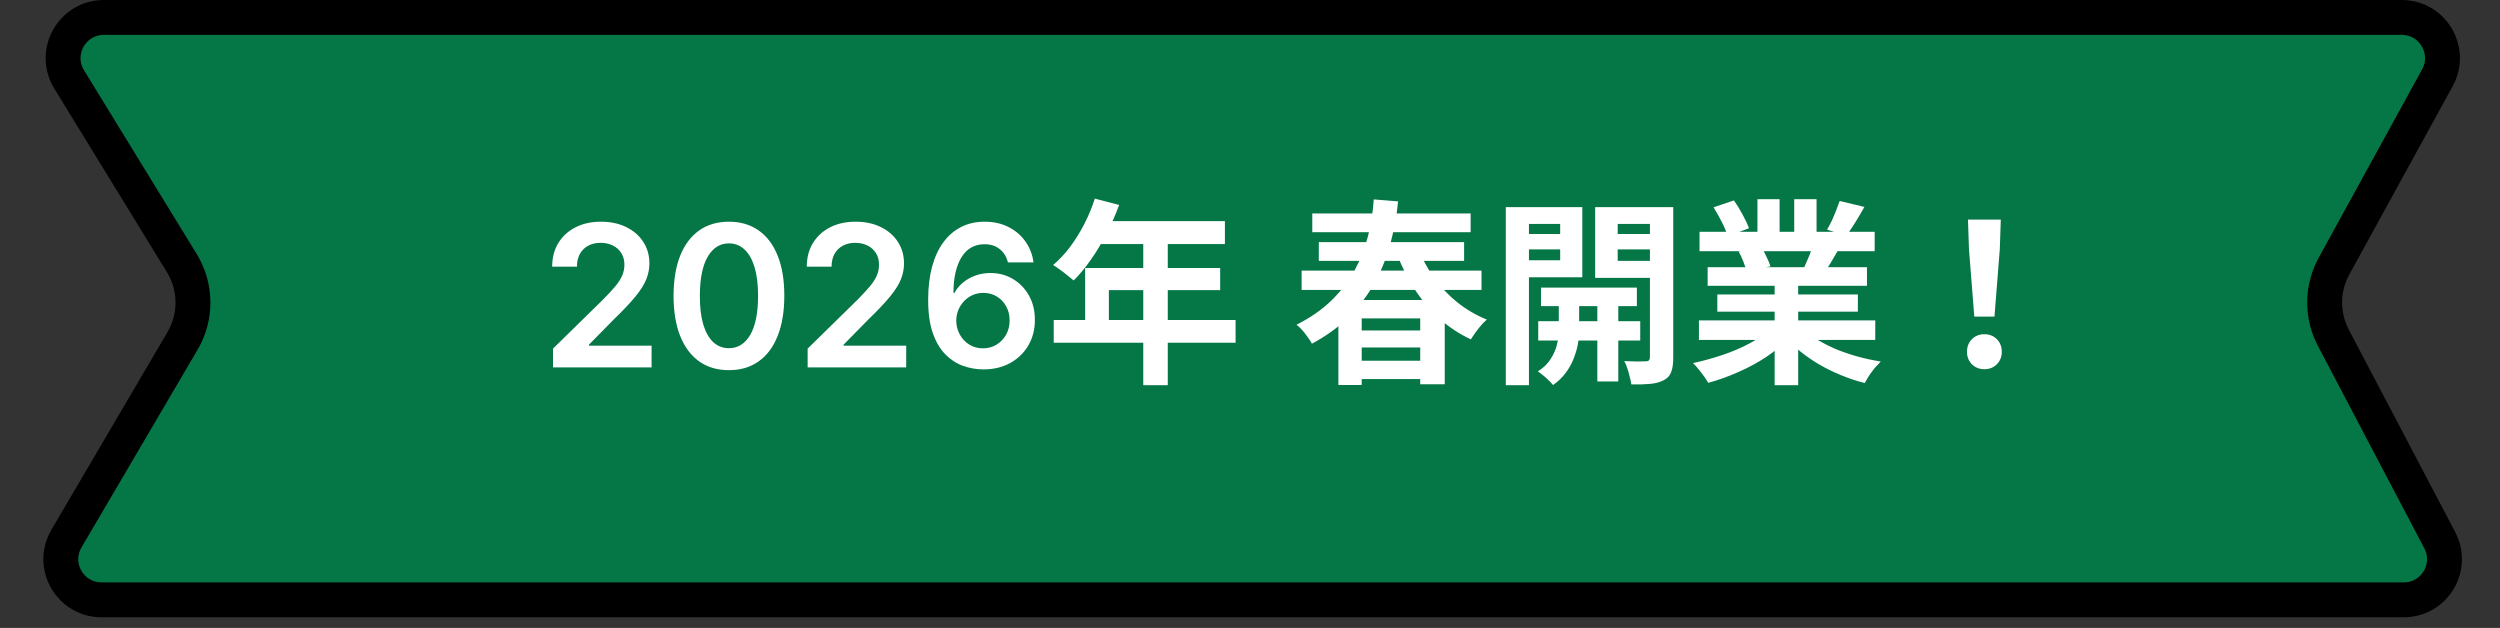 <svg width="215" height="54" viewBox="0 0 215 54" fill="none" xmlns="http://www.w3.org/2000/svg">
<rect x="0" y="0" width="215" height="54" fill="#333333" stroke="none"/>
<path d="M8.933 1.5H206.551C209.212 1.5 210.9 4.352 209.619 6.685L200.722 22.89C199.738 24.682 199.658 26.824 200.488 28.676L200.666 29.042L209.821 46.458C211.046 48.789 209.356 51.586 206.723 51.586H8.734C6.029 51.586 4.347 48.648 5.717 46.315L15.7 29.314C16.916 27.243 16.891 24.671 15.636 22.624L5.948 6.83C4.518 4.498 6.197 1.5 8.933 1.5Z" fill="#057646" stroke="black" stroke-width="3"/>
<path d="M47.559 31.599V29.981L51.851 25.773C52.262 25.359 52.604 24.99 52.878 24.668C53.151 24.346 53.357 24.035 53.493 23.733C53.63 23.431 53.699 23.109 53.699 22.767C53.699 22.376 53.61 22.042 53.433 21.765C53.256 21.483 53.013 21.265 52.703 21.113C52.393 20.96 52.041 20.883 51.646 20.883C51.24 20.883 50.883 20.968 50.578 21.137C50.272 21.302 50.034 21.537 49.865 21.843C49.7 22.149 49.618 22.513 49.618 22.936H47.487C47.487 22.151 47.666 21.469 48.024 20.889C48.382 20.31 48.875 19.861 49.503 19.543C50.135 19.225 50.859 19.066 51.676 19.066C52.505 19.066 53.234 19.221 53.862 19.531C54.489 19.841 54.977 20.265 55.323 20.805C55.673 21.344 55.848 21.96 55.848 22.652C55.848 23.115 55.759 23.57 55.582 24.016C55.405 24.463 55.093 24.958 54.647 25.502C54.204 26.045 53.582 26.703 52.781 27.476L50.65 29.643V29.727H56.035V31.599H47.559ZM62.688 31.834C61.694 31.834 60.84 31.583 60.128 31.08C59.42 30.573 58.874 29.842 58.492 28.888C58.114 27.93 57.925 26.777 57.925 25.429C57.929 24.081 58.12 22.934 58.498 21.988C58.88 21.038 59.426 20.314 60.134 19.815C60.846 19.316 61.698 19.066 62.688 19.066C63.678 19.066 64.529 19.316 65.241 19.815C65.954 20.314 66.499 21.038 66.877 21.988C67.26 22.938 67.451 24.085 67.451 25.429C67.451 26.781 67.26 27.936 66.877 28.894C66.499 29.848 65.954 30.576 65.241 31.08C64.533 31.583 63.682 31.834 62.688 31.834ZM62.688 29.945C63.46 29.945 64.07 29.564 64.517 28.804C64.968 28.039 65.193 26.914 65.193 25.429C65.193 24.447 65.09 23.622 64.885 22.954C64.68 22.286 64.39 21.783 64.016 21.445C63.642 21.102 63.199 20.931 62.688 20.931C61.919 20.931 61.311 21.314 60.864 22.078C60.418 22.839 60.192 23.956 60.188 25.429C60.184 26.415 60.283 27.244 60.484 27.916C60.69 28.588 60.979 29.095 61.353 29.438C61.728 29.776 62.172 29.945 62.688 29.945ZM69.457 31.599V29.981L73.749 25.773C74.159 25.359 74.501 24.99 74.775 24.668C75.049 24.346 75.254 24.035 75.391 23.733C75.528 23.431 75.596 23.109 75.596 22.767C75.596 22.376 75.508 22.042 75.331 21.765C75.153 21.483 74.91 21.265 74.6 21.113C74.29 20.96 73.938 20.883 73.544 20.883C73.137 20.883 72.781 20.968 72.475 21.137C72.169 21.302 71.932 21.537 71.763 21.843C71.598 22.149 71.515 22.513 71.515 22.936H69.384C69.384 22.151 69.563 21.469 69.921 20.889C70.28 20.31 70.773 19.861 71.4 19.543C72.032 19.225 72.757 19.066 73.574 19.066C74.403 19.066 75.131 19.221 75.759 19.531C76.387 19.841 76.874 20.265 77.22 20.805C77.57 21.344 77.745 21.96 77.745 22.652C77.745 23.115 77.657 23.57 77.48 24.016C77.303 24.463 76.991 24.958 76.544 25.502C76.101 26.045 75.48 26.703 74.679 27.476L72.547 29.643V29.727H77.933V31.599H69.457ZM84.543 31.768C83.951 31.764 83.374 31.661 82.81 31.46C82.247 31.255 81.74 30.923 81.289 30.464C80.838 30.001 80.48 29.387 80.214 28.622C79.949 27.854 79.818 26.902 79.822 25.767C79.822 24.709 79.935 23.765 80.16 22.936C80.385 22.107 80.709 21.406 81.132 20.835C81.555 20.259 82.064 19.821 82.659 19.519C83.259 19.217 83.929 19.066 84.67 19.066C85.446 19.066 86.135 19.219 86.734 19.525C87.338 19.831 87.825 20.249 88.195 20.781C88.566 21.308 88.795 21.903 88.883 22.567H86.68C86.567 22.093 86.336 21.714 85.986 21.433C85.64 21.147 85.201 21.004 84.67 21.004C83.812 21.004 83.152 21.376 82.69 22.121C82.231 22.865 81.999 23.888 81.995 25.188H82.08C82.277 24.833 82.533 24.529 82.847 24.276C83.16 24.022 83.515 23.827 83.909 23.69C84.308 23.549 84.728 23.479 85.171 23.479C85.895 23.479 86.545 23.652 87.121 23.998C87.7 24.344 88.159 24.821 88.497 25.429C88.835 26.033 89.002 26.725 88.998 27.506C89.002 28.319 88.817 29.049 88.443 29.697C88.069 30.341 87.547 30.848 86.879 31.218C86.211 31.589 85.432 31.772 84.543 31.768ZM84.531 29.957C84.969 29.957 85.362 29.85 85.708 29.637C86.054 29.423 86.328 29.136 86.529 28.773C86.73 28.411 86.829 28.005 86.825 27.554C86.829 27.111 86.732 26.711 86.535 26.353C86.342 25.994 86.074 25.711 85.732 25.502C85.39 25.292 85 25.188 84.561 25.188C84.235 25.188 83.931 25.25 83.649 25.375C83.368 25.499 83.122 25.672 82.913 25.894C82.704 26.111 82.539 26.365 82.418 26.654C82.301 26.94 82.241 27.246 82.237 27.572C82.241 28.003 82.341 28.399 82.539 28.761C82.736 29.124 83.007 29.413 83.354 29.631C83.7 29.848 84.092 29.957 84.531 29.957ZM94.156 17.081L96.247 17.625C95.941 18.463 95.578 19.285 95.159 20.09C94.751 20.894 94.303 21.642 93.816 22.334C93.34 23.014 92.847 23.609 92.337 24.119C92.201 24.005 92.025 23.864 91.81 23.694C91.595 23.512 91.374 23.342 91.147 23.184C90.932 23.025 90.739 22.895 90.569 22.793C91.09 22.351 91.578 21.829 92.031 21.229C92.484 20.617 92.892 19.959 93.255 19.257C93.618 18.543 93.918 17.817 94.156 17.081ZM94.53 19.019H105.342V20.991H93.544L94.53 19.019ZM93.323 23.048H104.934V24.952H95.363V28.522H93.323V23.048ZM90.62 27.519H106.26V29.474H90.62V27.519ZM98.321 20.039H100.429V33.129H98.321V20.039ZM111.939 23.269H127.409V24.935H111.939V23.269ZM116.342 28.42H122.938V29.882H116.342V28.42ZM116.342 31.021H122.938V32.602H116.342V31.021ZM113.418 20.821H125.913V22.436H113.418V20.821ZM112.857 18.356H126.474V19.971H112.857V18.356ZM121.969 21.348C122.309 22.243 122.762 23.093 123.329 23.898C123.907 24.691 124.575 25.394 125.335 26.006C126.105 26.618 126.95 27.111 127.868 27.485C127.72 27.609 127.556 27.774 127.375 27.978C127.205 28.182 127.04 28.391 126.882 28.607C126.734 28.811 126.604 29.003 126.491 29.185C125.505 28.72 124.609 28.131 123.805 27.417C123.011 26.691 122.309 25.864 121.697 24.935C121.085 23.994 120.569 22.974 120.15 21.875L121.969 21.348ZM115.101 25.802H124.247V33.044H122.139V27.383H117.107V33.112H115.101V25.802ZM118.144 17.149L120.235 17.319C120.121 18.52 119.906 19.71 119.589 20.889C119.283 22.056 118.841 23.172 118.263 24.238C117.685 25.303 116.948 26.289 116.053 27.196C115.169 28.091 114.092 28.879 112.823 29.559C112.743 29.389 112.624 29.202 112.466 28.998C112.318 28.782 112.16 28.578 111.99 28.386C111.82 28.193 111.655 28.04 111.497 27.927C112.675 27.337 113.673 26.646 114.489 25.853C115.316 25.048 115.985 24.181 116.495 23.252C117.005 22.311 117.39 21.325 117.651 20.294C117.911 19.262 118.076 18.214 118.144 17.149ZM132.526 24.731H140.771V26.329H132.526V24.731ZM132.288 27.621H141.06V29.287H132.288V27.621ZM137.371 25.224H139.173V32.806H137.371V25.224ZM134.056 25.309H135.807V28.556C135.807 28.839 135.773 29.173 135.705 29.559C135.637 29.944 135.518 30.358 135.348 30.8C135.189 31.23 134.962 31.644 134.668 32.041C134.373 32.449 134.005 32.806 133.563 33.112C133.415 32.93 133.211 32.721 132.951 32.483C132.69 32.256 132.458 32.075 132.254 31.939C132.73 31.644 133.098 31.287 133.359 30.868C133.631 30.448 133.812 30.029 133.903 29.61C134.005 29.19 134.056 28.839 134.056 28.556V25.309ZM130.52 20.124H134.787V21.45H130.52V20.124ZM138.408 20.124H142.692V21.45H138.408V20.124ZM141.893 17.812H143.899V30.749C143.899 31.27 143.842 31.678 143.729 31.973C143.627 32.279 143.417 32.517 143.1 32.687C142.794 32.857 142.414 32.964 141.961 33.01C141.507 33.055 140.952 33.072 140.295 33.061C140.272 32.879 140.227 32.664 140.159 32.415C140.102 32.177 140.034 31.933 139.955 31.684C139.875 31.434 139.785 31.225 139.683 31.055C140.068 31.066 140.442 31.077 140.805 31.089C141.167 31.089 141.417 31.083 141.553 31.072C141.677 31.072 141.762 31.043 141.808 30.987C141.864 30.93 141.893 30.845 141.893 30.732V17.812ZM130.707 17.812H136.079V23.847H130.707V22.385H134.175V19.257H130.707V17.812ZM142.947 17.812V19.257H139.122V22.436H142.947V23.898H137.184V17.812H142.947ZM129.5 17.812H131.489V33.129H129.5V17.812ZM146.109 27.553H161.273V29.236H146.109V27.553ZM146.16 19.937H161.222V21.603H146.16V19.937ZM146.857 22.98H160.559V24.578H146.857V22.98ZM147.69 25.326H159.777V26.805H147.69V25.326ZM152.62 23.779H154.643V33.129H152.62V23.779ZM151.141 17.132H153.045V20.736H151.141V17.132ZM154.303 17.132H156.224V20.617H154.303V17.132ZM152.246 28.301L153.861 29.032C153.328 29.621 152.682 30.171 151.923 30.681C151.175 31.179 150.37 31.616 149.509 31.99C148.647 32.375 147.78 32.687 146.908 32.925C146.817 32.755 146.692 32.562 146.534 32.347C146.386 32.143 146.228 31.939 146.058 31.735C145.899 31.531 145.746 31.361 145.599 31.225C146.449 31.043 147.293 30.811 148.132 30.528C148.982 30.244 149.764 29.91 150.478 29.525C151.192 29.139 151.781 28.731 152.246 28.301ZM155.051 28.25C155.402 28.59 155.821 28.913 156.309 29.219C156.796 29.513 157.329 29.785 157.907 30.035C158.496 30.273 159.114 30.482 159.76 30.664C160.417 30.845 161.08 30.987 161.749 31.089C161.59 31.247 161.42 31.429 161.239 31.633C161.069 31.848 160.904 32.069 160.746 32.296C160.598 32.534 160.474 32.749 160.372 32.942C159.692 32.772 159.023 32.551 158.366 32.279C157.72 32.018 157.102 31.718 156.513 31.378C155.923 31.038 155.368 30.658 154.847 30.239C154.325 29.819 153.866 29.372 153.47 28.896L155.051 28.25ZM158.213 17.285L160.338 17.795C160.077 18.259 159.811 18.713 159.539 19.155C159.267 19.585 159.017 19.954 158.791 20.26L157.125 19.75C157.261 19.523 157.397 19.268 157.533 18.985C157.669 18.69 157.793 18.395 157.907 18.101C158.031 17.795 158.133 17.523 158.213 17.285ZM155.969 20.923L158.128 21.433C157.89 21.829 157.663 22.215 157.448 22.589C157.232 22.951 157.04 23.263 156.87 23.524L155.136 23.048C155.283 22.73 155.436 22.379 155.595 21.994C155.753 21.597 155.878 21.24 155.969 20.923ZM147.367 17.829L149.118 17.234C149.367 17.585 149.616 17.993 149.866 18.458C150.115 18.911 150.296 19.302 150.41 19.631L148.574 20.311C148.483 19.971 148.319 19.568 148.081 19.104C147.843 18.639 147.605 18.214 147.367 17.829ZM149.526 21.637L151.515 21.314C151.662 21.552 151.804 21.824 151.94 22.13C152.087 22.424 152.195 22.685 152.263 22.912L150.189 23.269C150.132 23.053 150.041 22.787 149.917 22.47C149.792 22.152 149.662 21.875 149.526 21.637ZM169.79 27.23L169.331 21.416L169.246 18.883H172.068L171.983 21.416L171.524 27.23H169.79ZM170.657 31.752C170.226 31.752 169.869 31.61 169.586 31.327C169.302 31.043 169.161 30.686 169.161 30.256C169.161 29.814 169.302 29.451 169.586 29.168C169.869 28.884 170.226 28.743 170.657 28.743C171.087 28.743 171.444 28.884 171.728 29.168C172.011 29.451 172.153 29.814 172.153 30.256C172.153 30.686 172.011 31.043 171.728 31.327C171.444 31.61 171.087 31.752 170.657 31.752Z" fill="white"/>
</svg>
